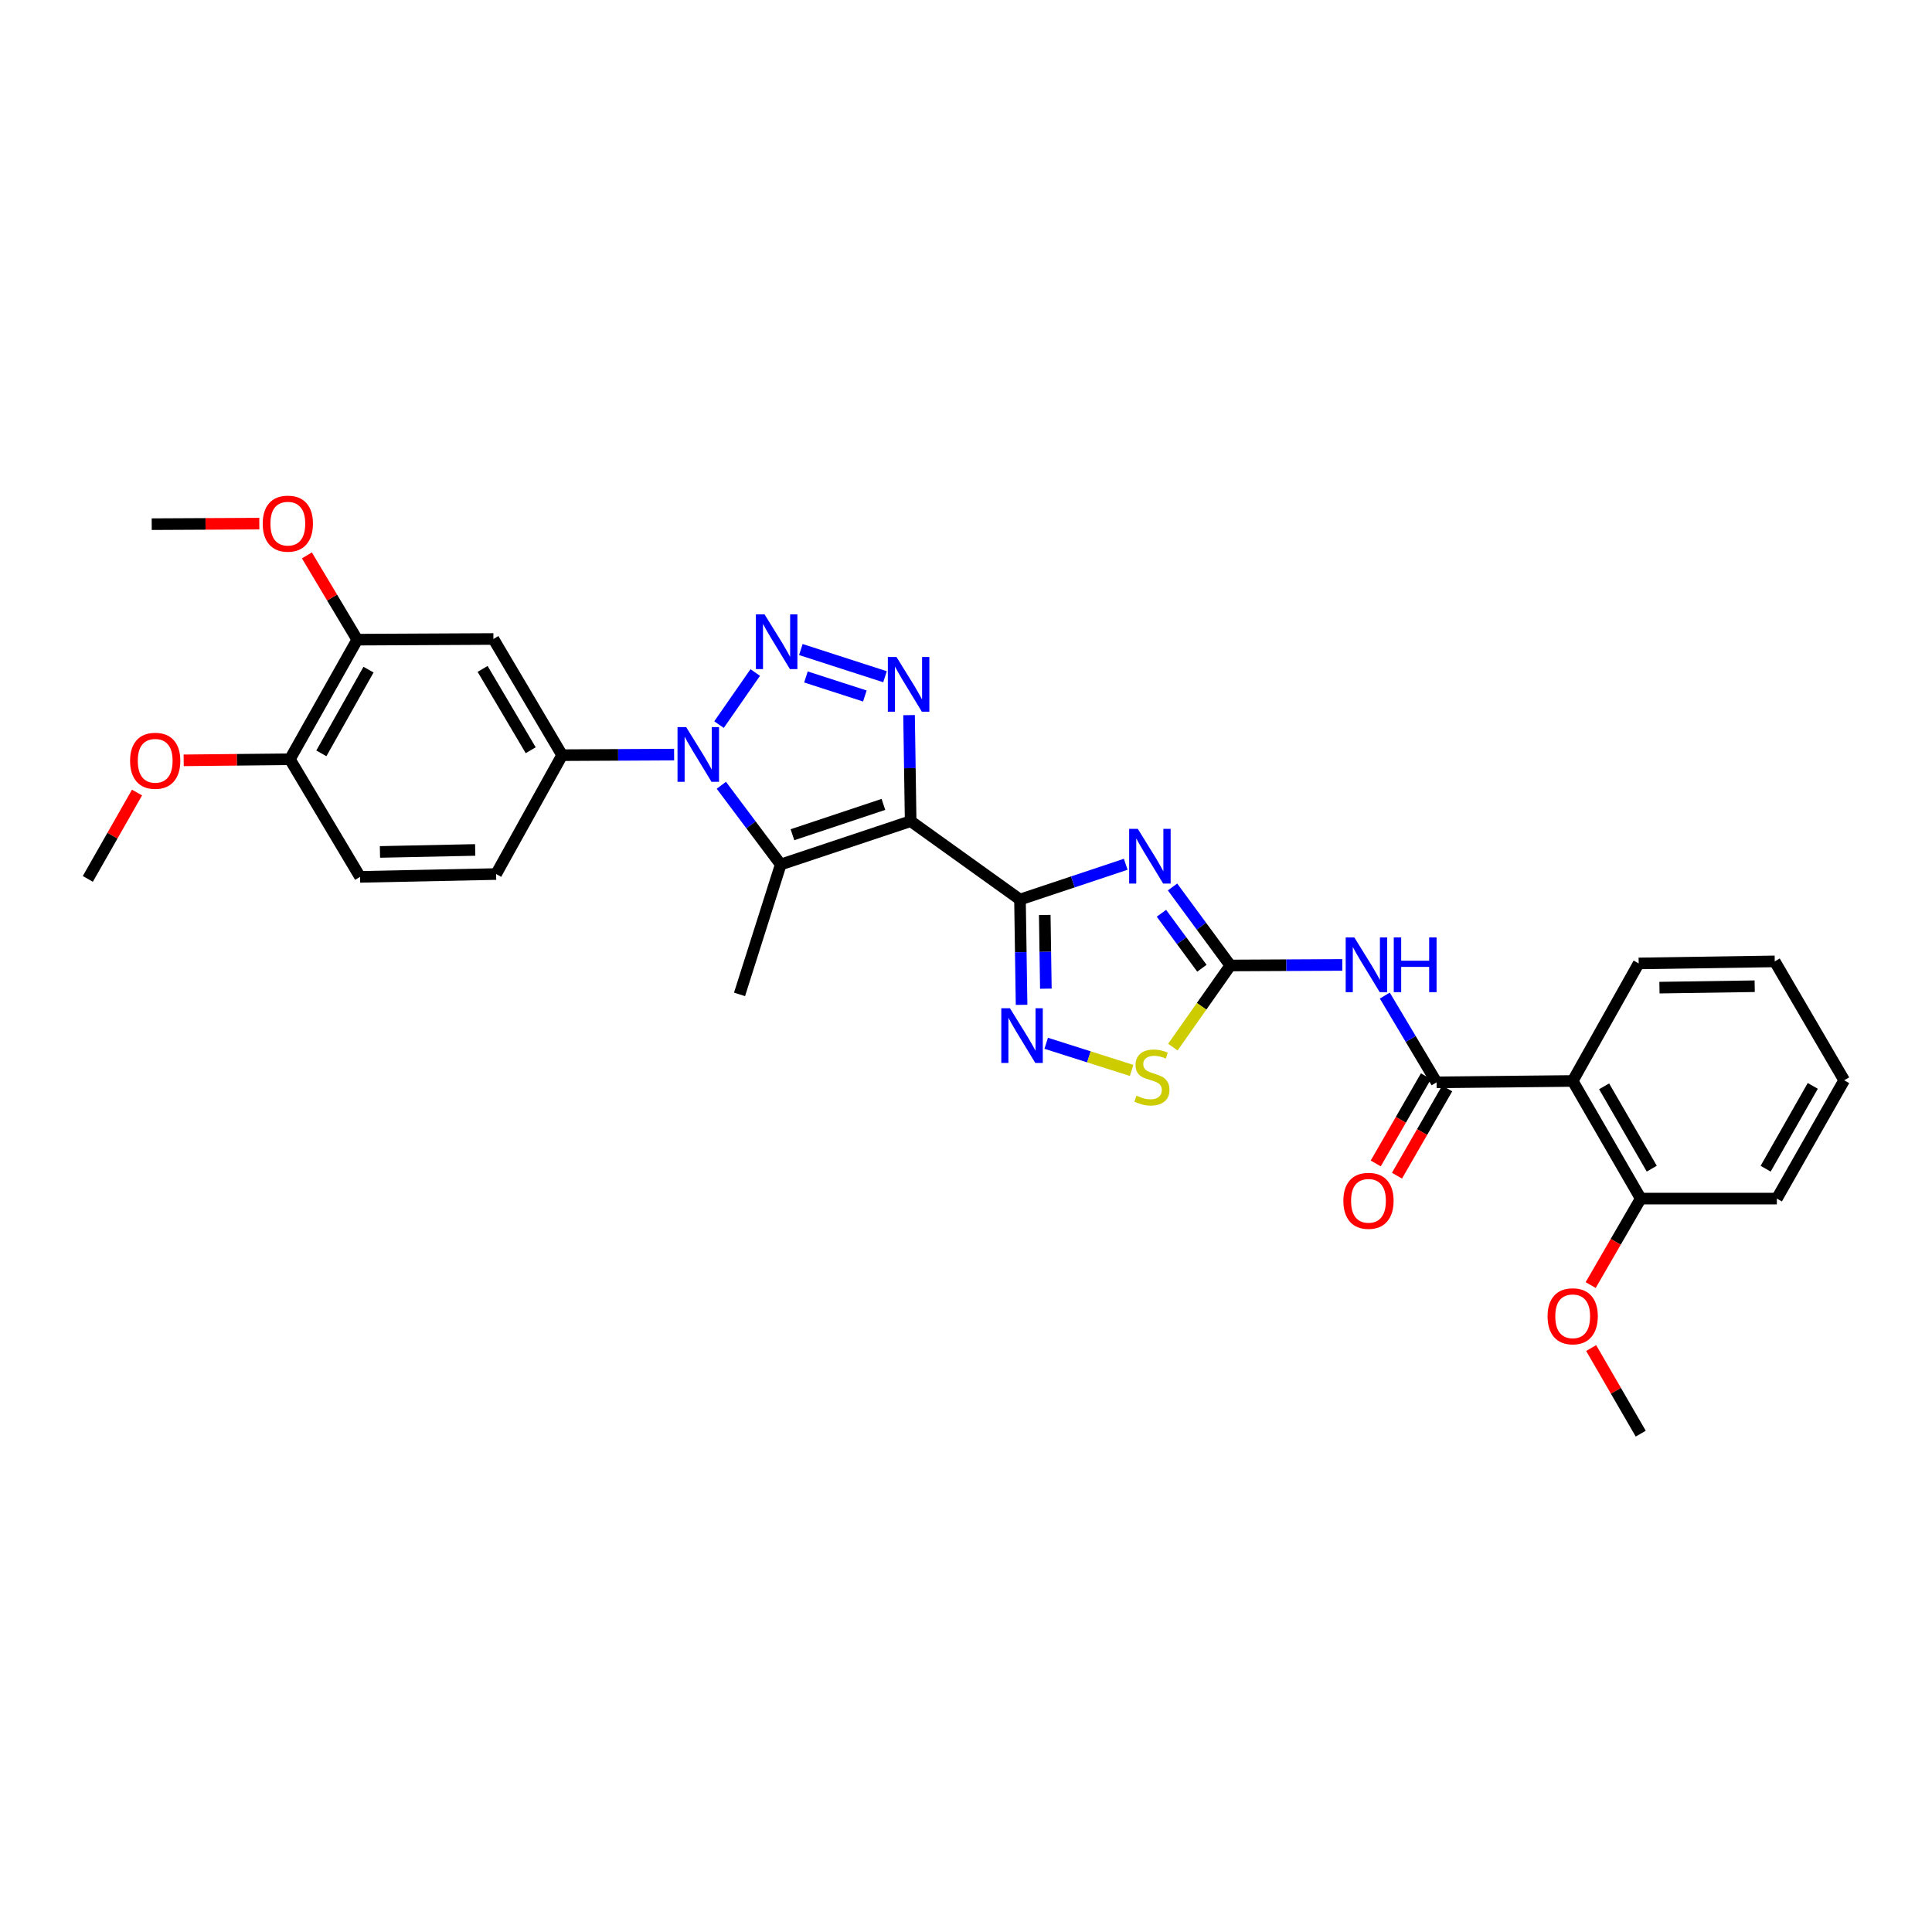 <?xml version='1.0' encoding='iso-8859-1'?>
<svg version='1.1' baseProfile='full'
              xmlns='http://www.w3.org/2000/svg'
                      xmlns:rdkit='http://www.rdkit.org/xml'
                      xmlns:xlink='http://www.w3.org/1999/xlink'
                  xml:space='preserve'
width='1000px' height='1000px' viewBox='0 0 1000 1000'>
<!-- END OF HEADER -->
<rect style='opacity:1.0;fill:#FFFFFF;stroke:none' width='1000' height='1000' x='0' y='0'> </rect>
<path class='bond-0' d='M 471.352,425.029 L 527.943,465.604' style='fill:none;fill-rule:evenodd;stroke:#000000;stroke-width:6px;stroke-linecap:butt;stroke-linejoin:miter;stroke-opacity:1' />
<path class='bond-4' d='M 471.352,425.029 L 470.939,397.59' style='fill:none;fill-rule:evenodd;stroke:#000000;stroke-width:6px;stroke-linecap:butt;stroke-linejoin:miter;stroke-opacity:1' />
<path class='bond-4' d='M 470.939,397.59 L 470.527,370.151' style='fill:none;fill-rule:evenodd;stroke:#0000FF;stroke-width:6px;stroke-linecap:butt;stroke-linejoin:miter;stroke-opacity:1' />
<path class='bond-5' d='M 471.352,425.029 L 404.105,447.464' style='fill:none;fill-rule:evenodd;stroke:#000000;stroke-width:6px;stroke-linecap:butt;stroke-linejoin:miter;stroke-opacity:1' />
<path class='bond-5' d='M 457.247,416.352 L 410.174,432.056' style='fill:none;fill-rule:evenodd;stroke:#000000;stroke-width:6px;stroke-linecap:butt;stroke-linejoin:miter;stroke-opacity:1' />
<path class='bond-3' d='M 527.943,465.604 L 555.307,456.474' style='fill:none;fill-rule:evenodd;stroke:#000000;stroke-width:6px;stroke-linecap:butt;stroke-linejoin:miter;stroke-opacity:1' />
<path class='bond-3' d='M 555.307,456.474 L 582.671,447.344' style='fill:none;fill-rule:evenodd;stroke:#0000FF;stroke-width:6px;stroke-linecap:butt;stroke-linejoin:miter;stroke-opacity:1' />
<path class='bond-7' d='M 527.943,465.604 L 528.355,492.854' style='fill:none;fill-rule:evenodd;stroke:#000000;stroke-width:6px;stroke-linecap:butt;stroke-linejoin:miter;stroke-opacity:1' />
<path class='bond-7' d='M 528.355,492.854 L 528.767,520.104' style='fill:none;fill-rule:evenodd;stroke:#0000FF;stroke-width:6px;stroke-linecap:butt;stroke-linejoin:miter;stroke-opacity:1' />
<path class='bond-7' d='M 540.76,473.587 L 541.048,492.662' style='fill:none;fill-rule:evenodd;stroke:#000000;stroke-width:6px;stroke-linecap:butt;stroke-linejoin:miter;stroke-opacity:1' />
<path class='bond-7' d='M 541.048,492.662 L 541.337,511.737' style='fill:none;fill-rule:evenodd;stroke:#0000FF;stroke-width:6px;stroke-linecap:butt;stroke-linejoin:miter;stroke-opacity:1' />
<path class='bond-1' d='M 414.523,336.203 L 458.082,350.277' style='fill:none;fill-rule:evenodd;stroke:#0000FF;stroke-width:6px;stroke-linecap:butt;stroke-linejoin:miter;stroke-opacity:1' />
<path class='bond-1' d='M 417.154,350.394 L 447.645,360.246' style='fill:none;fill-rule:evenodd;stroke:#0000FF;stroke-width:6px;stroke-linecap:butt;stroke-linejoin:miter;stroke-opacity:1' />
<path class='bond-31' d='M 390.911,348.09 L 372.162,375.062' style='fill:none;fill-rule:evenodd;stroke:#0000FF;stroke-width:6px;stroke-linecap:butt;stroke-linejoin:miter;stroke-opacity:1' />
<path class='bond-2' d='M 373.368,406.453 L 388.736,426.958' style='fill:none;fill-rule:evenodd;stroke:#0000FF;stroke-width:6px;stroke-linecap:butt;stroke-linejoin:miter;stroke-opacity:1' />
<path class='bond-2' d='M 388.736,426.958 L 404.105,447.464' style='fill:none;fill-rule:evenodd;stroke:#000000;stroke-width:6px;stroke-linecap:butt;stroke-linejoin:miter;stroke-opacity:1' />
<path class='bond-12' d='M 348.92,390.577 L 319.936,390.725' style='fill:none;fill-rule:evenodd;stroke:#0000FF;stroke-width:6px;stroke-linecap:butt;stroke-linejoin:miter;stroke-opacity:1' />
<path class='bond-12' d='M 319.936,390.725 L 290.951,390.873' style='fill:none;fill-rule:evenodd;stroke:#000000;stroke-width:6px;stroke-linecap:butt;stroke-linejoin:miter;stroke-opacity:1' />
<path class='bond-6' d='M 606.898,459.085 L 621.856,479.408' style='fill:none;fill-rule:evenodd;stroke:#0000FF;stroke-width:6px;stroke-linecap:butt;stroke-linejoin:miter;stroke-opacity:1' />
<path class='bond-6' d='M 621.856,479.408 L 636.815,499.731' style='fill:none;fill-rule:evenodd;stroke:#000000;stroke-width:6px;stroke-linecap:butt;stroke-linejoin:miter;stroke-opacity:1' />
<path class='bond-6' d='M 601.161,472.707 L 611.632,486.933' style='fill:none;fill-rule:evenodd;stroke:#0000FF;stroke-width:6px;stroke-linecap:butt;stroke-linejoin:miter;stroke-opacity:1' />
<path class='bond-6' d='M 611.632,486.933 L 622.103,501.16' style='fill:none;fill-rule:evenodd;stroke:#000000;stroke-width:6px;stroke-linecap:butt;stroke-linejoin:miter;stroke-opacity:1' />
<path class='bond-20' d='M 404.105,447.464 L 382.784,514.69' style='fill:none;fill-rule:evenodd;stroke:#000000;stroke-width:6px;stroke-linecap:butt;stroke-linejoin:miter;stroke-opacity:1' />
<path class='bond-9' d='M 636.815,499.731 L 665.792,499.586' style='fill:none;fill-rule:evenodd;stroke:#000000;stroke-width:6px;stroke-linecap:butt;stroke-linejoin:miter;stroke-opacity:1' />
<path class='bond-9' d='M 665.792,499.586 L 694.77,499.441' style='fill:none;fill-rule:evenodd;stroke:#0000FF;stroke-width:6px;stroke-linecap:butt;stroke-linejoin:miter;stroke-opacity:1' />
<path class='bond-32' d='M 636.815,499.731 L 621.946,520.857' style='fill:none;fill-rule:evenodd;stroke:#000000;stroke-width:6px;stroke-linecap:butt;stroke-linejoin:miter;stroke-opacity:1' />
<path class='bond-32' d='M 621.946,520.857 L 607.077,541.982' style='fill:none;fill-rule:evenodd;stroke:#CCCC00;stroke-width:6px;stroke-linecap:butt;stroke-linejoin:miter;stroke-opacity:1' />
<path class='bond-11' d='M 541.511,539.998 L 563.615,547.022' style='fill:none;fill-rule:evenodd;stroke:#0000FF;stroke-width:6px;stroke-linecap:butt;stroke-linejoin:miter;stroke-opacity:1' />
<path class='bond-11' d='M 563.615,547.022 L 585.718,554.046' style='fill:none;fill-rule:evenodd;stroke:#CCCC00;stroke-width:6px;stroke-linecap:butt;stroke-linejoin:miter;stroke-opacity:1' />
<path class='bond-8' d='M 743.564,560.215 L 730.17,537.763' style='fill:none;fill-rule:evenodd;stroke:#000000;stroke-width:6px;stroke-linecap:butt;stroke-linejoin:miter;stroke-opacity:1' />
<path class='bond-8' d='M 730.17,537.763 L 716.775,515.31' style='fill:none;fill-rule:evenodd;stroke:#0000FF;stroke-width:6px;stroke-linecap:butt;stroke-linejoin:miter;stroke-opacity:1' />
<path class='bond-10' d='M 743.564,560.215 L 814.021,559.503' style='fill:none;fill-rule:evenodd;stroke:#000000;stroke-width:6px;stroke-linecap:butt;stroke-linejoin:miter;stroke-opacity:1' />
<path class='bond-15' d='M 738.063,557.049 L 725.071,579.625' style='fill:none;fill-rule:evenodd;stroke:#000000;stroke-width:6px;stroke-linecap:butt;stroke-linejoin:miter;stroke-opacity:1' />
<path class='bond-15' d='M 725.071,579.625 L 712.078,602.201' style='fill:none;fill-rule:evenodd;stroke:#FF0000;stroke-width:6px;stroke-linecap:butt;stroke-linejoin:miter;stroke-opacity:1' />
<path class='bond-15' d='M 749.066,563.381 L 736.074,585.957' style='fill:none;fill-rule:evenodd;stroke:#000000;stroke-width:6px;stroke-linecap:butt;stroke-linejoin:miter;stroke-opacity:1' />
<path class='bond-15' d='M 736.074,585.957 L 723.081,608.533' style='fill:none;fill-rule:evenodd;stroke:#FF0000;stroke-width:6px;stroke-linecap:butt;stroke-linejoin:miter;stroke-opacity:1' />
<path class='bond-16' d='M 814.021,559.503 L 849.242,620.389' style='fill:none;fill-rule:evenodd;stroke:#000000;stroke-width:6px;stroke-linecap:butt;stroke-linejoin:miter;stroke-opacity:1' />
<path class='bond-16' d='M 830.293,562.279 L 854.947,604.899' style='fill:none;fill-rule:evenodd;stroke:#000000;stroke-width:6px;stroke-linecap:butt;stroke-linejoin:miter;stroke-opacity:1' />
<path class='bond-22' d='M 814.021,559.503 L 848.177,498.667' style='fill:none;fill-rule:evenodd;stroke:#000000;stroke-width:6px;stroke-linecap:butt;stroke-linejoin:miter;stroke-opacity:1' />
<path class='bond-13' d='M 290.951,390.873 L 255.385,330.742' style='fill:none;fill-rule:evenodd;stroke:#000000;stroke-width:6px;stroke-linecap:butt;stroke-linejoin:miter;stroke-opacity:1' />
<path class='bond-13' d='M 274.69,388.317 L 249.793,346.225' style='fill:none;fill-rule:evenodd;stroke:#000000;stroke-width:6px;stroke-linecap:butt;stroke-linejoin:miter;stroke-opacity:1' />
<path class='bond-18' d='M 290.951,390.873 L 256.788,452.401' style='fill:none;fill-rule:evenodd;stroke:#000000;stroke-width:6px;stroke-linecap:butt;stroke-linejoin:miter;stroke-opacity:1' />
<path class='bond-14' d='M 255.385,330.742 L 184.914,331.088' style='fill:none;fill-rule:evenodd;stroke:#000000;stroke-width:6px;stroke-linecap:butt;stroke-linejoin:miter;stroke-opacity:1' />
<path class='bond-21' d='M 184.914,331.088 L 171.881,309.278' style='fill:none;fill-rule:evenodd;stroke:#000000;stroke-width:6px;stroke-linecap:butt;stroke-linejoin:miter;stroke-opacity:1' />
<path class='bond-21' d='M 171.881,309.278 L 158.848,287.468' style='fill:none;fill-rule:evenodd;stroke:#FF0000;stroke-width:6px;stroke-linecap:butt;stroke-linejoin:miter;stroke-opacity:1' />
<path class='bond-33' d='M 184.914,331.088 L 150.046,392.989' style='fill:none;fill-rule:evenodd;stroke:#000000;stroke-width:6px;stroke-linecap:butt;stroke-linejoin:miter;stroke-opacity:1' />
<path class='bond-33' d='M 190.745,346.603 L 166.337,389.934' style='fill:none;fill-rule:evenodd;stroke:#000000;stroke-width:6px;stroke-linecap:butt;stroke-linejoin:miter;stroke-opacity:1' />
<path class='bond-23' d='M 849.242,620.389 L 836.285,642.768' style='fill:none;fill-rule:evenodd;stroke:#000000;stroke-width:6px;stroke-linecap:butt;stroke-linejoin:miter;stroke-opacity:1' />
<path class='bond-23' d='M 836.285,642.768 L 823.329,665.148' style='fill:none;fill-rule:evenodd;stroke:#FF0000;stroke-width:6px;stroke-linecap:butt;stroke-linejoin:miter;stroke-opacity:1' />
<path class='bond-25' d='M 849.242,620.389 L 919.698,620.389' style='fill:none;fill-rule:evenodd;stroke:#000000;stroke-width:6px;stroke-linecap:butt;stroke-linejoin:miter;stroke-opacity:1' />
<path class='bond-17' d='M 150.046,392.989 L 186.367,453.868' style='fill:none;fill-rule:evenodd;stroke:#000000;stroke-width:6px;stroke-linecap:butt;stroke-linejoin:miter;stroke-opacity:1' />
<path class='bond-24' d='M 150.046,392.989 L 122.559,393.267' style='fill:none;fill-rule:evenodd;stroke:#000000;stroke-width:6px;stroke-linecap:butt;stroke-linejoin:miter;stroke-opacity:1' />
<path class='bond-24' d='M 122.559,393.267 L 95.073,393.545' style='fill:none;fill-rule:evenodd;stroke:#FF0000;stroke-width:6px;stroke-linecap:butt;stroke-linejoin:miter;stroke-opacity:1' />
<path class='bond-19' d='M 256.788,452.401 L 186.367,453.868' style='fill:none;fill-rule:evenodd;stroke:#000000;stroke-width:6px;stroke-linecap:butt;stroke-linejoin:miter;stroke-opacity:1' />
<path class='bond-19' d='M 245.961,439.929 L 196.666,440.956' style='fill:none;fill-rule:evenodd;stroke:#000000;stroke-width:6px;stroke-linecap:butt;stroke-linejoin:miter;stroke-opacity:1' />
<path class='bond-26' d='M 134.219,271.03 L 106.372,271.17' style='fill:none;fill-rule:evenodd;stroke:#FF0000;stroke-width:6px;stroke-linecap:butt;stroke-linejoin:miter;stroke-opacity:1' />
<path class='bond-26' d='M 106.372,271.17 L 78.525,271.309' style='fill:none;fill-rule:evenodd;stroke:#000000;stroke-width:6px;stroke-linecap:butt;stroke-linejoin:miter;stroke-opacity:1' />
<path class='bond-29' d='M 848.177,498.667 L 918.605,497.616' style='fill:none;fill-rule:evenodd;stroke:#000000;stroke-width:6px;stroke-linecap:butt;stroke-linejoin:miter;stroke-opacity:1' />
<path class='bond-29' d='M 858.93,511.202 L 908.23,510.467' style='fill:none;fill-rule:evenodd;stroke:#000000;stroke-width:6px;stroke-linecap:butt;stroke-linejoin:miter;stroke-opacity:1' />
<path class='bond-28' d='M 823.583,697.743 L 836.413,719.902' style='fill:none;fill-rule:evenodd;stroke:#FF0000;stroke-width:6px;stroke-linecap:butt;stroke-linejoin:miter;stroke-opacity:1' />
<path class='bond-28' d='M 836.413,719.902 L 849.242,742.062' style='fill:none;fill-rule:evenodd;stroke:#000000;stroke-width:6px;stroke-linecap:butt;stroke-linejoin:miter;stroke-opacity:1' />
<path class='bond-27' d='M 70.919,410.216 L 58.187,432.567' style='fill:none;fill-rule:evenodd;stroke:#FF0000;stroke-width:6px;stroke-linecap:butt;stroke-linejoin:miter;stroke-opacity:1' />
<path class='bond-27' d='M 58.187,432.567 L 45.455,454.919' style='fill:none;fill-rule:evenodd;stroke:#000000;stroke-width:6px;stroke-linecap:butt;stroke-linejoin:miter;stroke-opacity:1' />
<path class='bond-34' d='M 919.698,620.389 L 954.545,559.15' style='fill:none;fill-rule:evenodd;stroke:#000000;stroke-width:6px;stroke-linecap:butt;stroke-linejoin:miter;stroke-opacity:1' />
<path class='bond-34' d='M 913.892,604.924 L 938.285,562.058' style='fill:none;fill-rule:evenodd;stroke:#000000;stroke-width:6px;stroke-linecap:butt;stroke-linejoin:miter;stroke-opacity:1' />
<path class='bond-30' d='M 918.605,497.616 L 954.545,559.15' style='fill:none;fill-rule:evenodd;stroke:#000000;stroke-width:6px;stroke-linecap:butt;stroke-linejoin:miter;stroke-opacity:1' />
<path  class='atom-2' d='M 395.729 317.993
L 405.009 332.993
Q 405.929 334.473, 407.409 337.153
Q 408.889 339.833, 408.969 339.993
L 408.969 317.993
L 412.729 317.993
L 412.729 346.313
L 408.849 346.313
L 398.889 329.913
Q 397.729 327.993, 396.489 325.793
Q 395.289 323.593, 394.929 322.913
L 394.929 346.313
L 391.249 346.313
L 391.249 317.993
L 395.729 317.993
' fill='#0000FF'/>
<path  class='atom-3' d='M 355.162 376.354
L 364.442 391.354
Q 365.362 392.834, 366.842 395.514
Q 368.322 398.194, 368.402 398.354
L 368.402 376.354
L 372.162 376.354
L 372.162 404.674
L 368.282 404.674
L 358.322 388.274
Q 357.162 386.354, 355.922 384.154
Q 354.722 381.954, 354.362 381.274
L 354.362 404.674
L 350.682 404.674
L 350.682 376.354
L 355.162 376.354
' fill='#0000FF'/>
<path  class='atom-4' d='M 588.923 429.009
L 598.203 444.009
Q 599.123 445.489, 600.603 448.169
Q 602.083 450.849, 602.163 451.009
L 602.163 429.009
L 605.923 429.009
L 605.923 457.329
L 602.043 457.329
L 592.083 440.929
Q 590.923 439.009, 589.683 436.809
Q 588.483 434.609, 588.123 433.929
L 588.123 457.329
L 584.443 457.329
L 584.443 429.009
L 588.923 429.009
' fill='#0000FF'/>
<path  class='atom-5' d='M 464.027 340.06
L 473.307 355.06
Q 474.227 356.54, 475.707 359.22
Q 477.187 361.9, 477.267 362.06
L 477.267 340.06
L 481.027 340.06
L 481.027 368.38
L 477.147 368.38
L 467.187 351.98
Q 466.027 350.06, 464.787 347.86
Q 463.587 345.66, 463.227 344.98
L 463.227 368.38
L 459.547 368.38
L 459.547 340.06
L 464.027 340.06
' fill='#0000FF'/>
<path  class='atom-8' d='M 522.748 521.865
L 532.028 536.865
Q 532.948 538.345, 534.428 541.025
Q 535.908 543.705, 535.988 543.865
L 535.988 521.865
L 539.748 521.865
L 539.748 550.185
L 535.868 550.185
L 525.908 533.785
Q 524.748 531.865, 523.508 529.665
Q 522.308 527.465, 521.948 526.785
L 521.948 550.185
L 518.268 550.185
L 518.268 521.865
L 522.748 521.865
' fill='#0000FF'/>
<path  class='atom-10' d='M 701.011 485.219
L 710.291 500.219
Q 711.211 501.699, 712.691 504.379
Q 714.171 507.059, 714.251 507.219
L 714.251 485.219
L 718.011 485.219
L 718.011 513.539
L 714.131 513.539
L 704.171 497.139
Q 703.011 495.219, 701.771 493.019
Q 700.571 490.819, 700.211 490.139
L 700.211 513.539
L 696.531 513.539
L 696.531 485.219
L 701.011 485.219
' fill='#0000FF'/>
<path  class='atom-10' d='M 721.411 485.219
L 725.251 485.219
L 725.251 497.259
L 739.731 497.259
L 739.731 485.219
L 743.571 485.219
L 743.571 513.539
L 739.731 513.539
L 739.731 500.459
L 725.251 500.459
L 725.251 513.539
L 721.411 513.539
L 721.411 485.219
' fill='#0000FF'/>
<path  class='atom-12' d='M 588.234 567.107
Q 588.554 567.227, 589.874 567.787
Q 591.194 568.347, 592.634 568.707
Q 594.114 569.027, 595.554 569.027
Q 598.234 569.027, 599.794 567.747
Q 601.354 566.427, 601.354 564.147
Q 601.354 562.587, 600.554 561.627
Q 599.794 560.667, 598.594 560.147
Q 597.394 559.627, 595.394 559.027
Q 592.874 558.267, 591.354 557.547
Q 589.874 556.827, 588.794 555.307
Q 587.754 553.787, 587.754 551.227
Q 587.754 547.667, 590.154 545.467
Q 592.594 543.267, 597.394 543.267
Q 600.674 543.267, 604.394 544.827
L 603.474 547.907
Q 600.074 546.507, 597.514 546.507
Q 594.754 546.507, 593.234 547.667
Q 591.714 548.787, 591.754 550.747
Q 591.754 552.267, 592.514 553.187
Q 593.314 554.107, 594.434 554.627
Q 595.594 555.147, 597.514 555.747
Q 600.074 556.547, 601.594 557.347
Q 603.114 558.147, 604.194 559.787
Q 605.314 561.387, 605.314 564.147
Q 605.314 568.067, 602.674 570.187
Q 600.074 572.267, 595.714 572.267
Q 593.194 572.267, 591.274 571.707
Q 589.394 571.187, 587.154 570.267
L 588.234 567.107
' fill='#CCCC00'/>
<path  class='atom-16' d='M 695.322 621.534
Q 695.322 614.734, 698.682 610.934
Q 702.042 607.134, 708.322 607.134
Q 714.602 607.134, 717.962 610.934
Q 721.322 614.734, 721.322 621.534
Q 721.322 628.414, 717.922 632.334
Q 714.522 636.214, 708.322 636.214
Q 702.082 636.214, 698.682 632.334
Q 695.322 628.454, 695.322 621.534
M 708.322 633.014
Q 712.642 633.014, 714.962 630.134
Q 717.322 627.214, 717.322 621.534
Q 717.322 615.974, 714.962 613.174
Q 712.642 610.334, 708.322 610.334
Q 704.002 610.334, 701.642 613.134
Q 699.322 615.934, 699.322 621.534
Q 699.322 627.254, 701.642 630.134
Q 704.002 633.014, 708.322 633.014
' fill='#FF0000'/>
<path  class='atom-22' d='M 135.981 271.037
Q 135.981 264.237, 139.341 260.437
Q 142.701 256.637, 148.981 256.637
Q 155.261 256.637, 158.621 260.437
Q 161.981 264.237, 161.981 271.037
Q 161.981 277.917, 158.581 281.837
Q 155.181 285.717, 148.981 285.717
Q 142.741 285.717, 139.341 281.837
Q 135.981 277.957, 135.981 271.037
M 148.981 282.517
Q 153.301 282.517, 155.621 279.637
Q 157.981 276.717, 157.981 271.037
Q 157.981 265.477, 155.621 262.677
Q 153.301 259.837, 148.981 259.837
Q 144.661 259.837, 142.301 262.637
Q 139.981 265.437, 139.981 271.037
Q 139.981 276.757, 142.301 279.637
Q 144.661 282.517, 148.981 282.517
' fill='#FF0000'/>
<path  class='atom-24' d='M 801.021 681.305
Q 801.021 674.505, 804.381 670.705
Q 807.741 666.905, 814.021 666.905
Q 820.301 666.905, 823.661 670.705
Q 827.021 674.505, 827.021 681.305
Q 827.021 688.185, 823.621 692.105
Q 820.221 695.985, 814.021 695.985
Q 807.781 695.985, 804.381 692.105
Q 801.021 688.225, 801.021 681.305
M 814.021 692.785
Q 818.341 692.785, 820.661 689.905
Q 823.021 686.985, 823.021 681.305
Q 823.021 675.745, 820.661 672.945
Q 818.341 670.105, 814.021 670.105
Q 809.701 670.105, 807.341 672.905
Q 805.021 675.705, 805.021 681.305
Q 805.021 687.025, 807.341 689.905
Q 809.701 692.785, 814.021 692.785
' fill='#FF0000'/>
<path  class='atom-25' d='M 67.33 393.774
Q 67.33 386.974, 70.69 383.174
Q 74.05 379.374, 80.33 379.374
Q 86.61 379.374, 89.97 383.174
Q 93.33 386.974, 93.33 393.774
Q 93.33 400.654, 89.93 404.574
Q 86.53 408.454, 80.33 408.454
Q 74.09 408.454, 70.69 404.574
Q 67.33 400.694, 67.33 393.774
M 80.33 405.254
Q 84.65 405.254, 86.97 402.374
Q 89.33 399.454, 89.33 393.774
Q 89.33 388.214, 86.97 385.414
Q 84.65 382.574, 80.33 382.574
Q 76.01 382.574, 73.65 385.374
Q 71.33 388.174, 71.33 393.774
Q 71.33 399.494, 73.65 402.374
Q 76.01 405.254, 80.33 405.254
' fill='#FF0000'/>
</svg>
